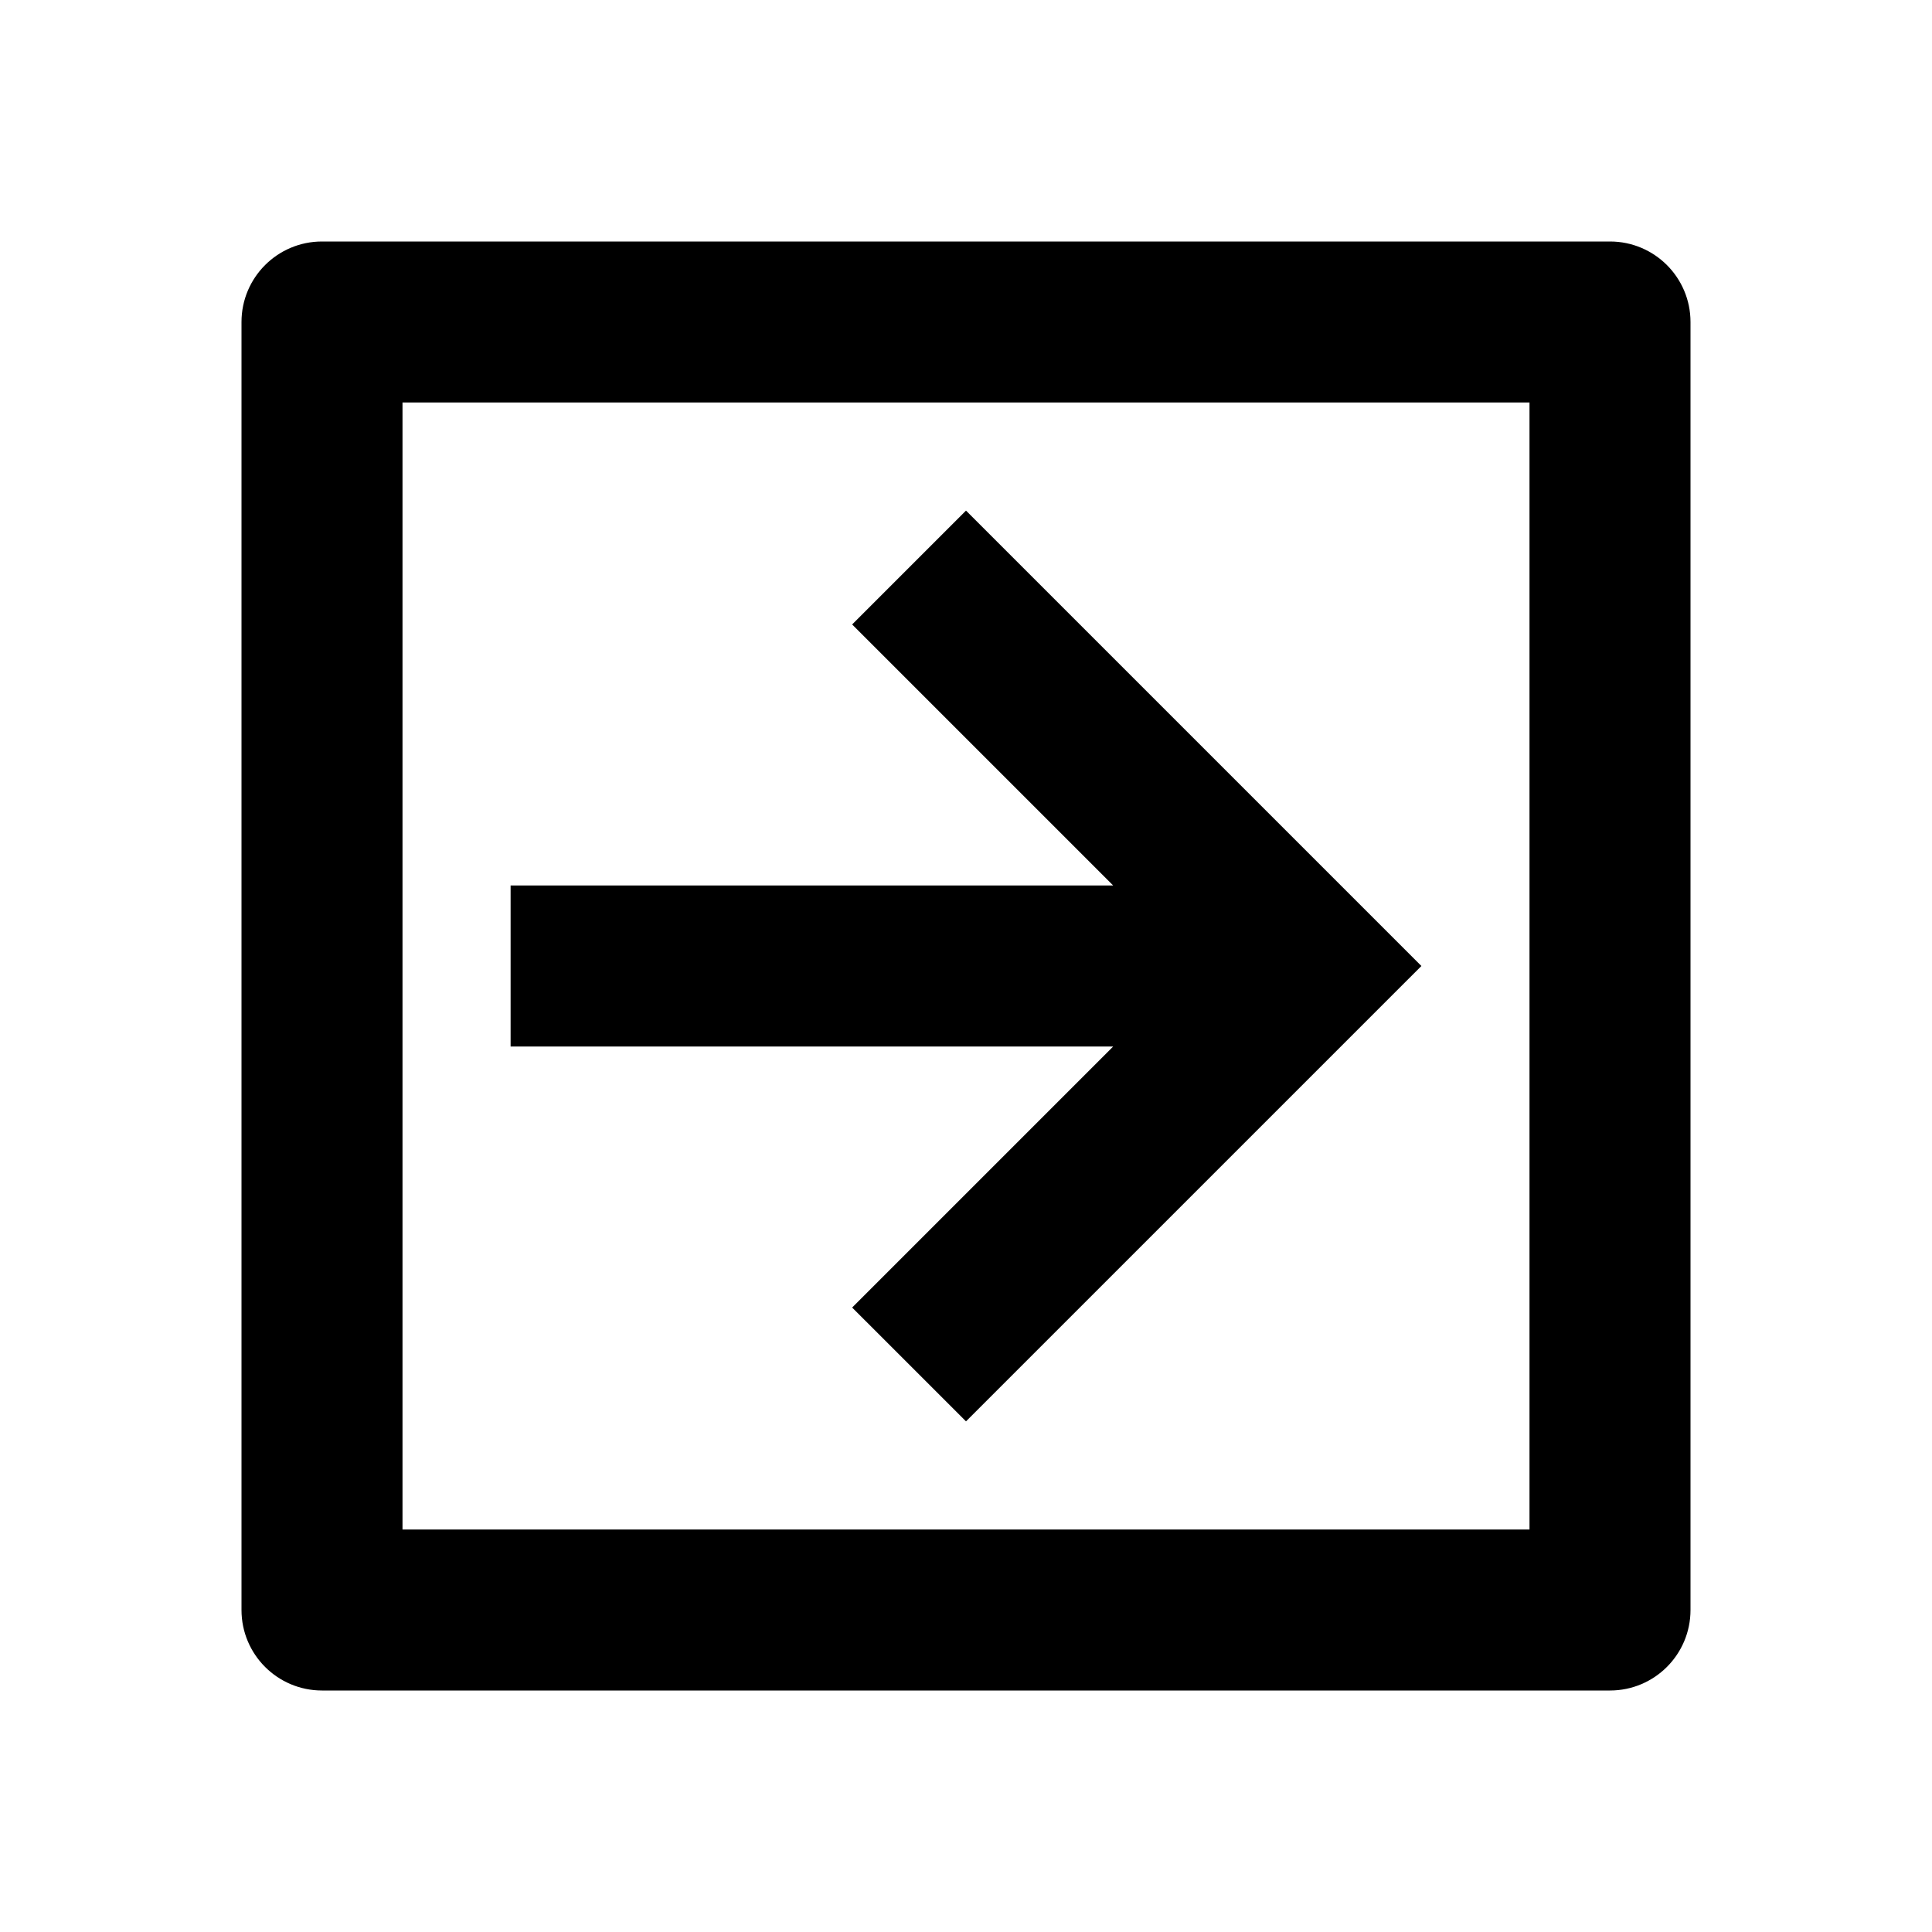 <svg width="72" height="72" viewBox="0 0 72 72" fill="none" xmlns="http://www.w3.org/2000/svg">
<path d="M60 9H12C10.343 9 9 10.343 9 12V60C9 61.657 10.343 63 12 63H60C61.657 63 63 61.657 63 60V12C63 10.343 61.657 9 60 9ZM15 57V15H57V57H15ZM52.971 36L36 52.97L31.757 48.728L41.485 39H19.029V33H41.485L31.757 23.272L36 19.029L52.971 36Z" fill="black"/>
</svg>
